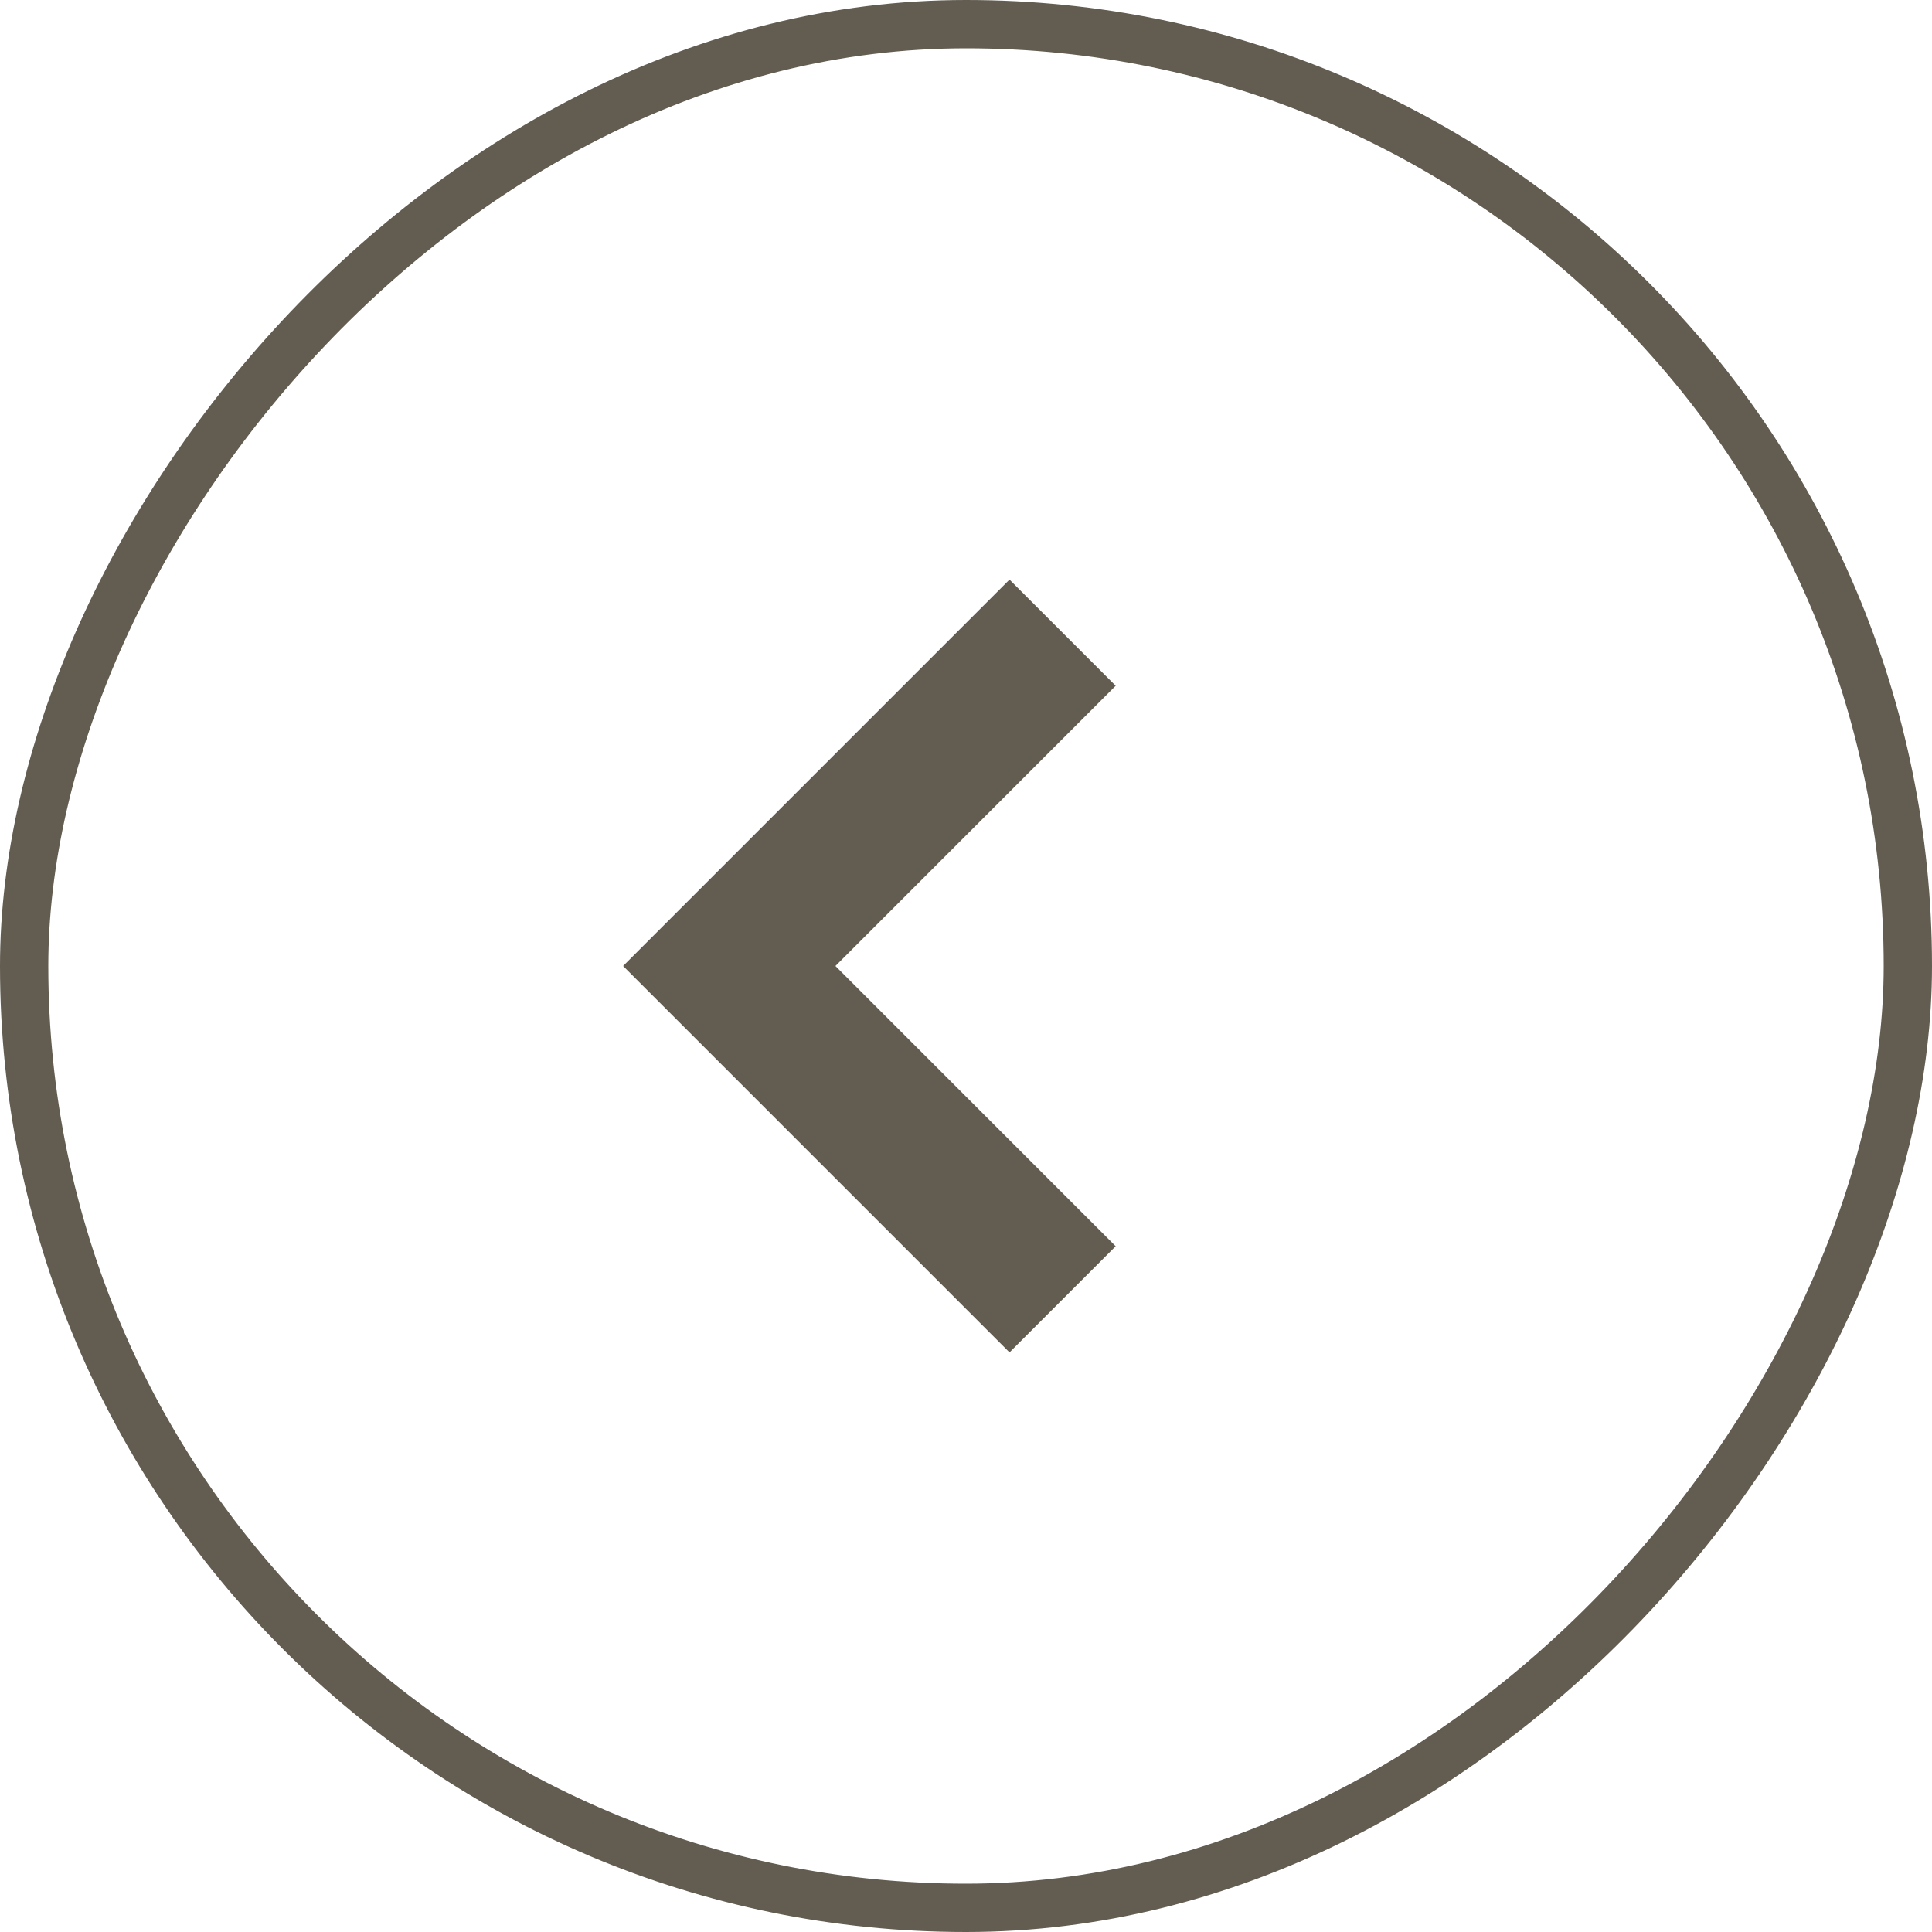 <svg width="40" height="40" viewBox="0 0 40 40" fill="none" xmlns="http://www.w3.org/2000/svg">
<rect x="-0.5" y="0.5" width="39" height="39" rx="19.5" transform="matrix(-1 0 0 1 39 0)" stroke="#625C51"/>
<path d="M23.099 14.198L17.297 20L23.099 25.802L20.901 28L12.901 20L20.901 12L23.099 14.198Z" fill="#625C51"/>
</svg>
